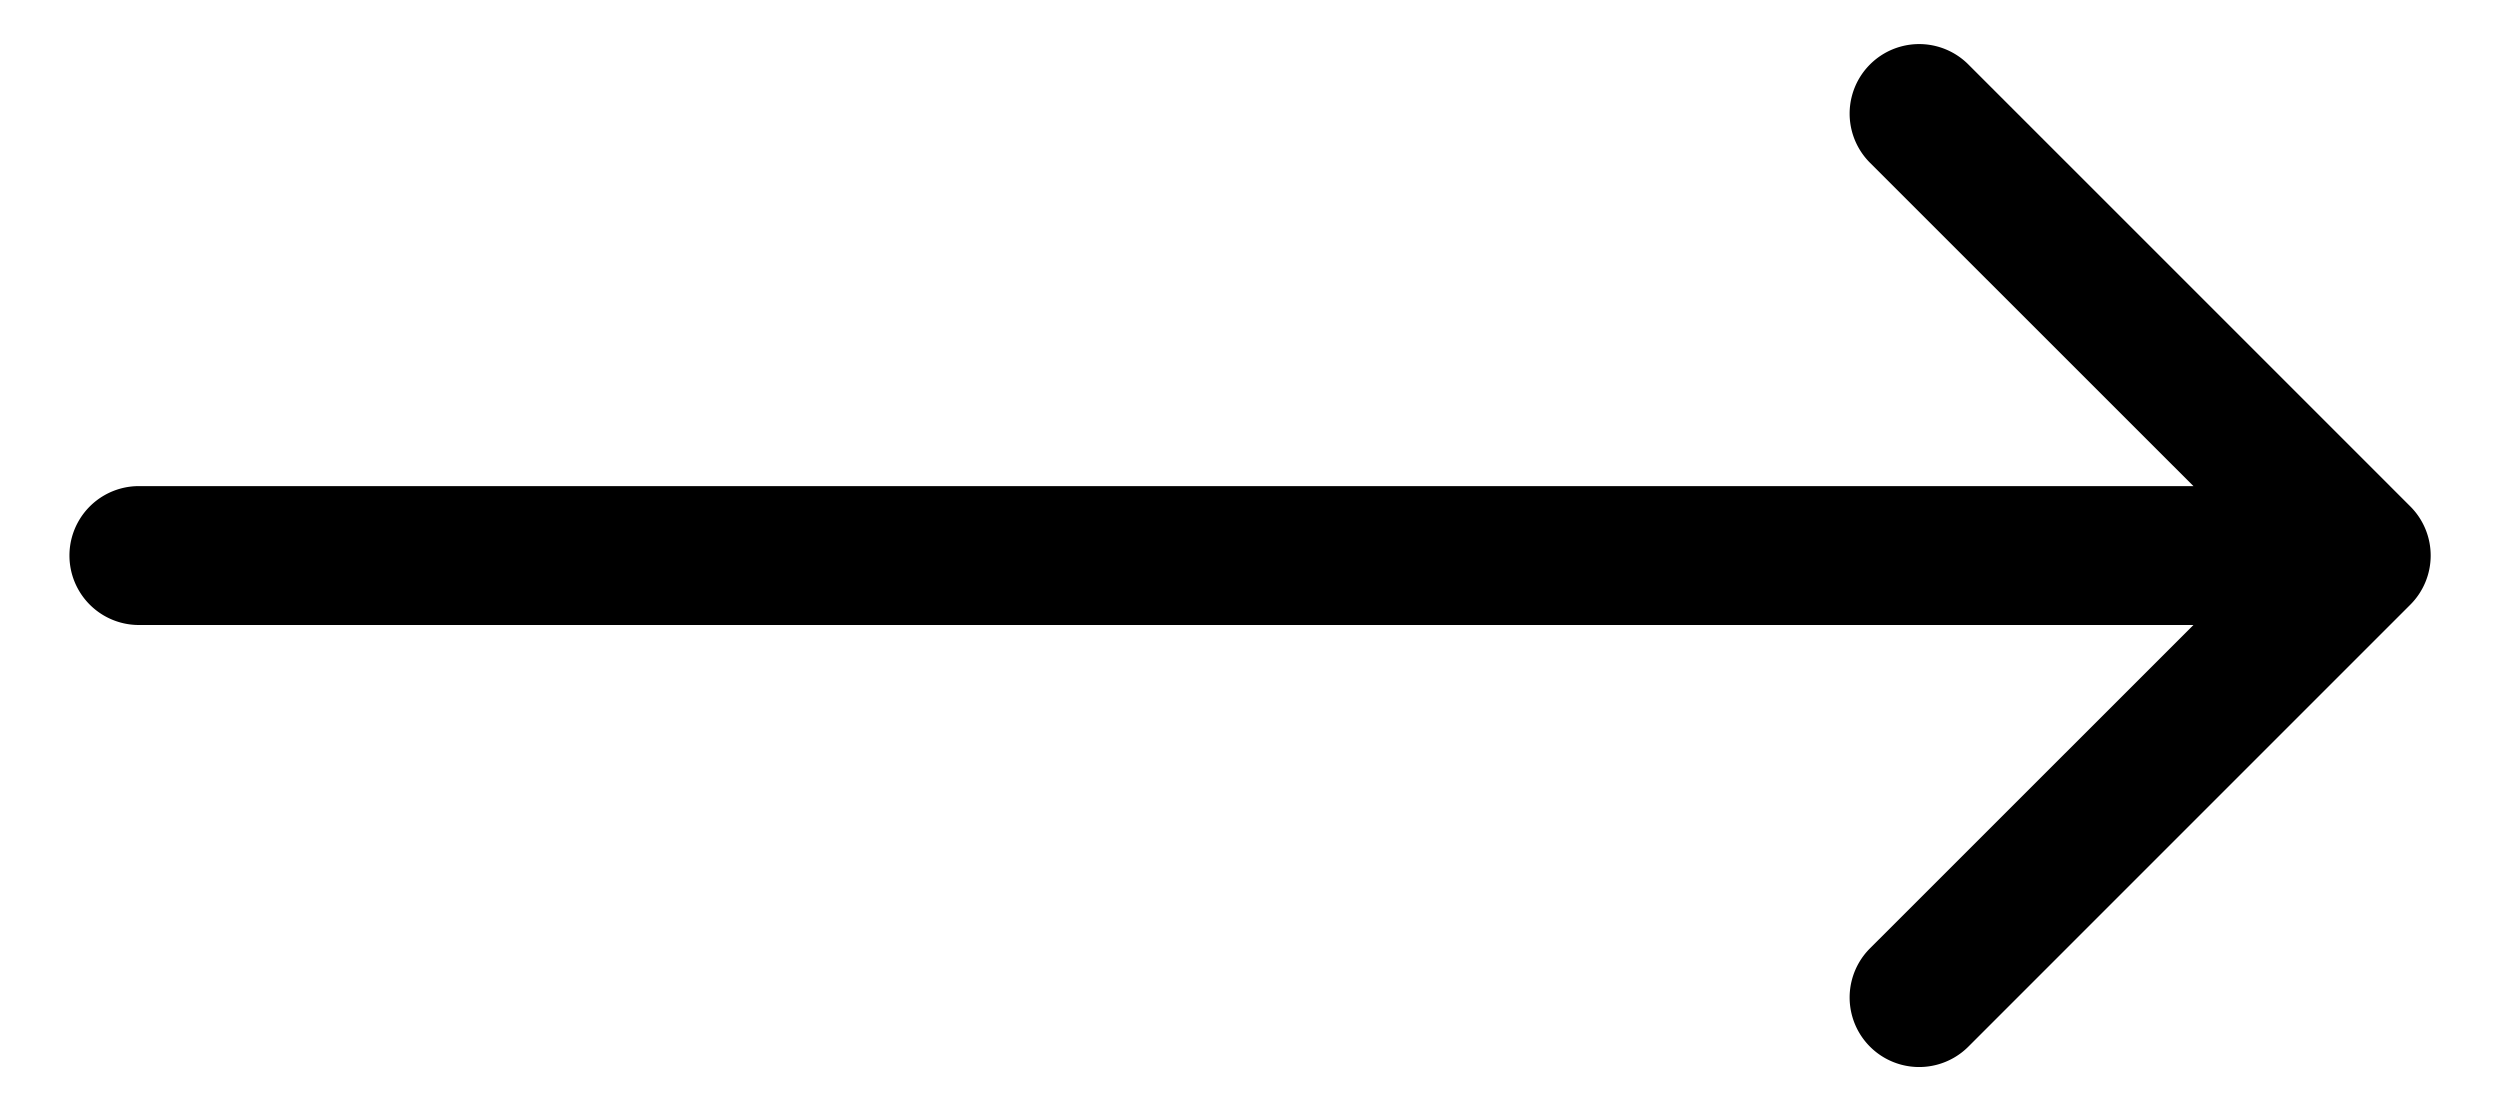 <svg width="18" height="8" fill="none" xmlns="http://www.w3.org/2000/svg"><path d="M1 3.5a.5.5 0 000 1v-1zm16.354.854a.5.5 0 000-.708L14.172.464a.5.5 0 10-.708.708L16.293 4l-2.829 2.828a.5.5 0 10.708.708l3.182-3.182zM1 4.5h16v-1H1v1z" fill="#000"/></svg>